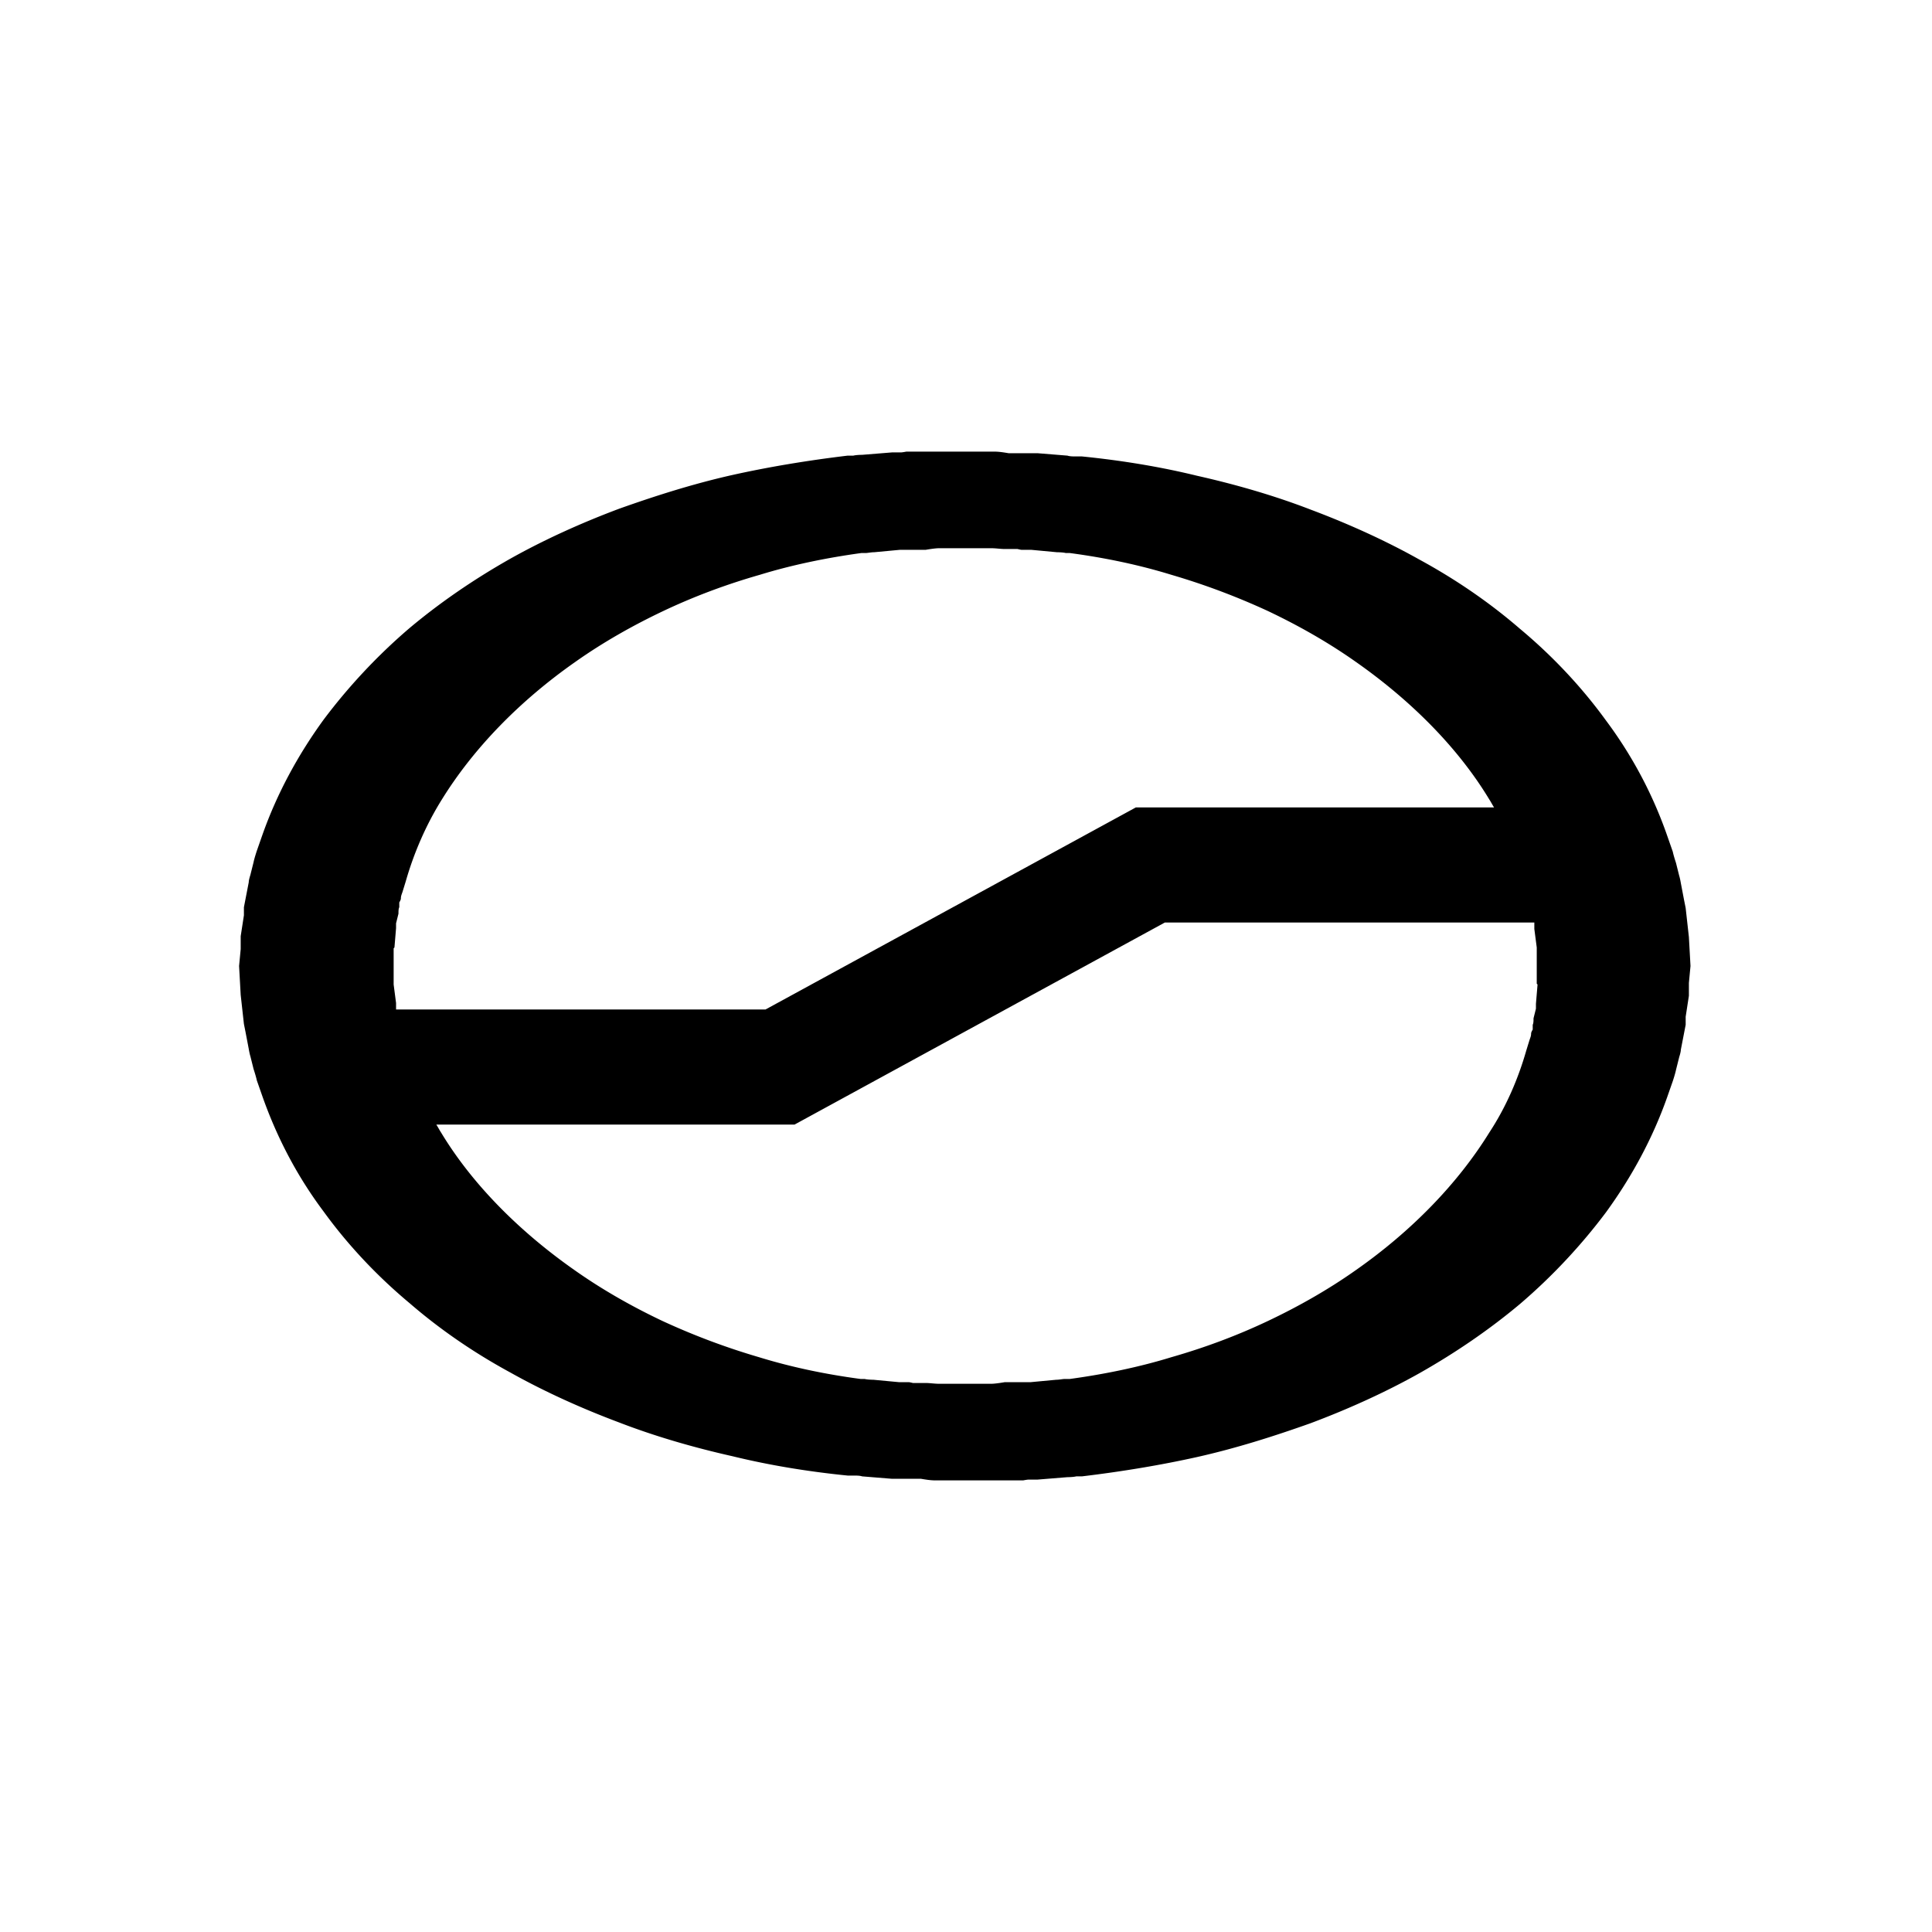 <?xml version="1.0" encoding="UTF-8"?><svg viewBox="0 0 24 24" xmlns="http://www.w3.org/2000/svg"><path d="m19.1 12.23-.02.24v.06l-.03.12c0 .03 0 .06-.01.08v.06s-.02.03-.02.05c0 .03-.01.05-.02.08l-.04.13c-.1.35-.25.7-.46 1.02-.39.63-.96 1.22-1.66 1.71-.34.24-.71.45-1.09.63q-.57.27-1.2.45c-.39.12-.82.21-1.26.27h-.06c-.03 0-.07.01-.11.01l-.32.03h-.32s-.11.02-.17.02h-.64c-.06 0-.12-.01-.17-.01h-.16s-.04-.01-.05-.01h-.12l-.32-.03s-.07 0-.11-.01h-.05q-.675-.09-1.26-.27-.615-.18-1.2-.45c-.38-.18-.75-.39-1.09-.63-.7-.49-1.28-1.08-1.66-1.71-.02-.03-.04-.07-.06-.1h4.45l4.6-2.51h4.59v.08l.03.23v.45Zm-14.2-.46.02-.24v-.06l.03-.12c0-.03 0-.06.01-.08v-.06s.02-.03.02-.05c0-.03.01-.05.02-.08l.04-.13c.1-.35.25-.7.45-1.02.39-.63.96-1.22 1.66-1.71.34-.24.71-.45 1.09-.63q.57-.27 1.2-.45c.39-.12.82-.21 1.26-.27h.05c.03 0 .07-.01.11-.01l.32-.03h.32s.11-.02.17-.02h.64c.06 0 .12.01.17.01h.16s.04.01.05.01h.12l.32.03s.07 0 .11.01h.05q.675.09 1.26.27.615.18 1.2.45c.38.18.75.39 1.09.63.7.49 1.28 1.08 1.66 1.71.02.03.04.07.06.1h-4.45l-4.6 2.51H4.92v-.08l-.03-.23v-.45Zm16.08-.13-.04-.36-.02-.1-.04-.21s-.01-.06-.02-.09l-.04-.16s-.03-.09-.04-.14l-.07-.2a5.3 5.3 0 0 0-.76-1.43c-.29-.4-.65-.79-1.07-1.14-.37-.32-.79-.61-1.25-.86-.41-.23-.87-.44-1.35-.62-.44-.17-.92-.31-1.41-.42-.45-.11-.93-.19-1.43-.24h-.07c-.04 0-.08 0-.11-.01l-.37-.03h-.36c-.06-.01-.12-.02-.18-.02h-1.09s-.05.01-.07.01h-.11l-.37.03s-.07 0-.11.01h-.07c-.5.06-.98.14-1.43.24-.49.11-.96.26-1.41.42-.48.18-.94.39-1.35.62-.46.26-.88.55-1.25.86-.41.35-.77.74-1.07 1.14-.32.44-.58.92-.76 1.43l-.07.2s-.03.09-.04.14l-.04.16s-.02.06-.02.09l-.06.31v.1l-.04.26v.16l-.02.21.02.36.04.36.02.1.04.21s.01.06.02.09l.04.16s.03.09.04.14l.07.2c.18.51.43.99.76 1.43.29.4.65.79 1.07 1.14.37.32.79.61 1.25.86.41.23.87.44 1.35.62.44.17.92.31 1.41.42.45.11.93.19 1.43.24h.07c.04 0 .08 0 .11.01l.37.03h.36c.06.01.12.02.18.02h1.09s.05-.01.07-.01h.11l.37-.03s.07 0 .11-.01h.07c.5-.06.98-.14 1.43-.24.49-.11.96-.26 1.41-.42.48-.18.94-.39 1.35-.62.46-.26.88-.55 1.25-.86.41-.35.77-.74 1.07-1.14.32-.44.58-.92.76-1.43l.07-.2s.03-.09.04-.14l.04-.16s.02-.06.02-.09l.06-.31v-.1l.04-.26v-.16L21 12z" style="stroke-width:0" fill="currentColor"/></svg>